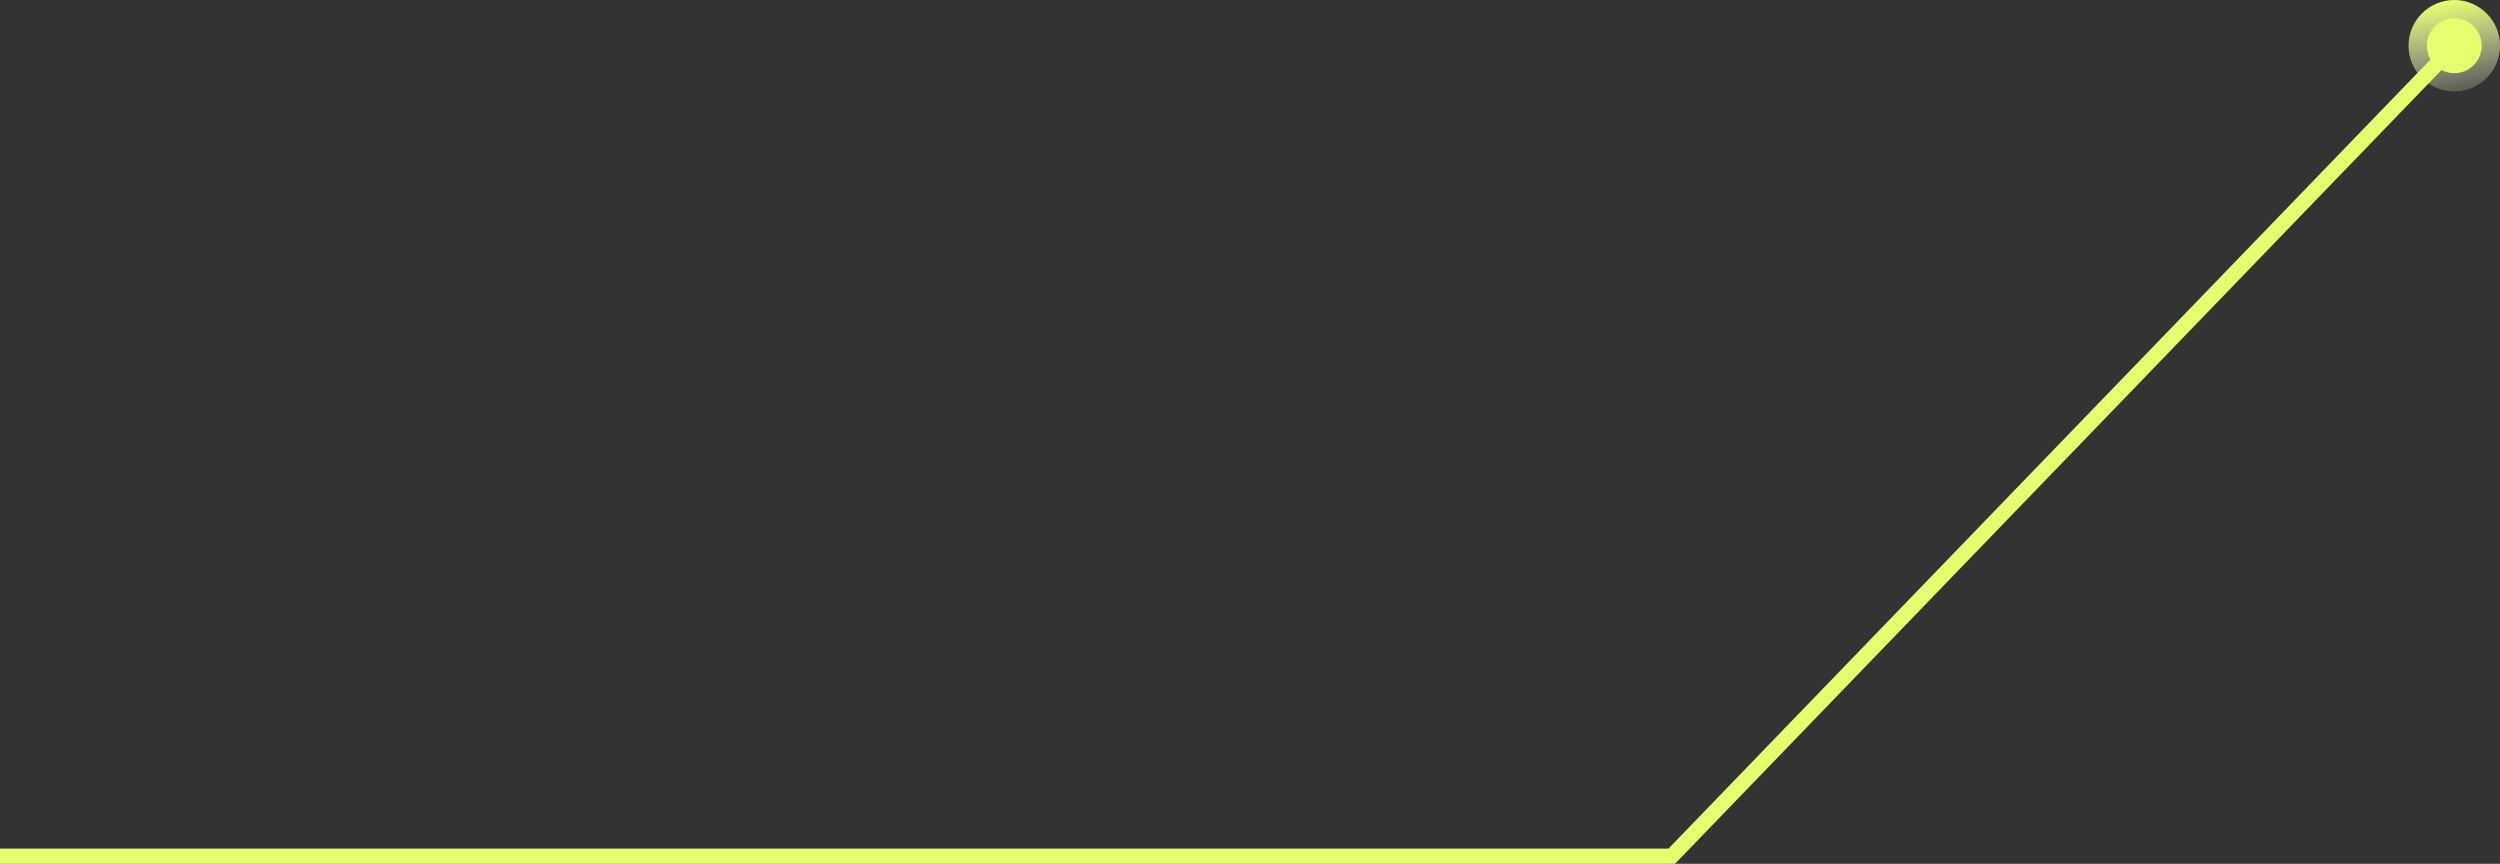 <svg width="492" height="170" viewBox="0 0 492 170" fill="none" xmlns="http://www.w3.org/2000/svg">
<rect x="0" y="0" width="492" height="170" fill="#333333" stroke="none"/>
<circle cx="483" cy="9" r="9" fill="url(#paint0_linear_848_2739)"/>
<circle cx="483" cy="9" r="5.4" fill="#E5FF6F"/>
<path d="M483.5 8.5L329 168.5H0" stroke="#E5FF6F" stroke-width="3"/>
<defs>
<linearGradient id="paint0_linear_848_2739" x1="483" y1="-1.19209e-07" x2="487" y2="22" gradientUnits="userSpaceOnUse">
<stop stop-color="#E5FF6F"/>
<stop offset="1" stop-color="white" stop-opacity="0"/>
</linearGradient>
</defs>
</svg>
